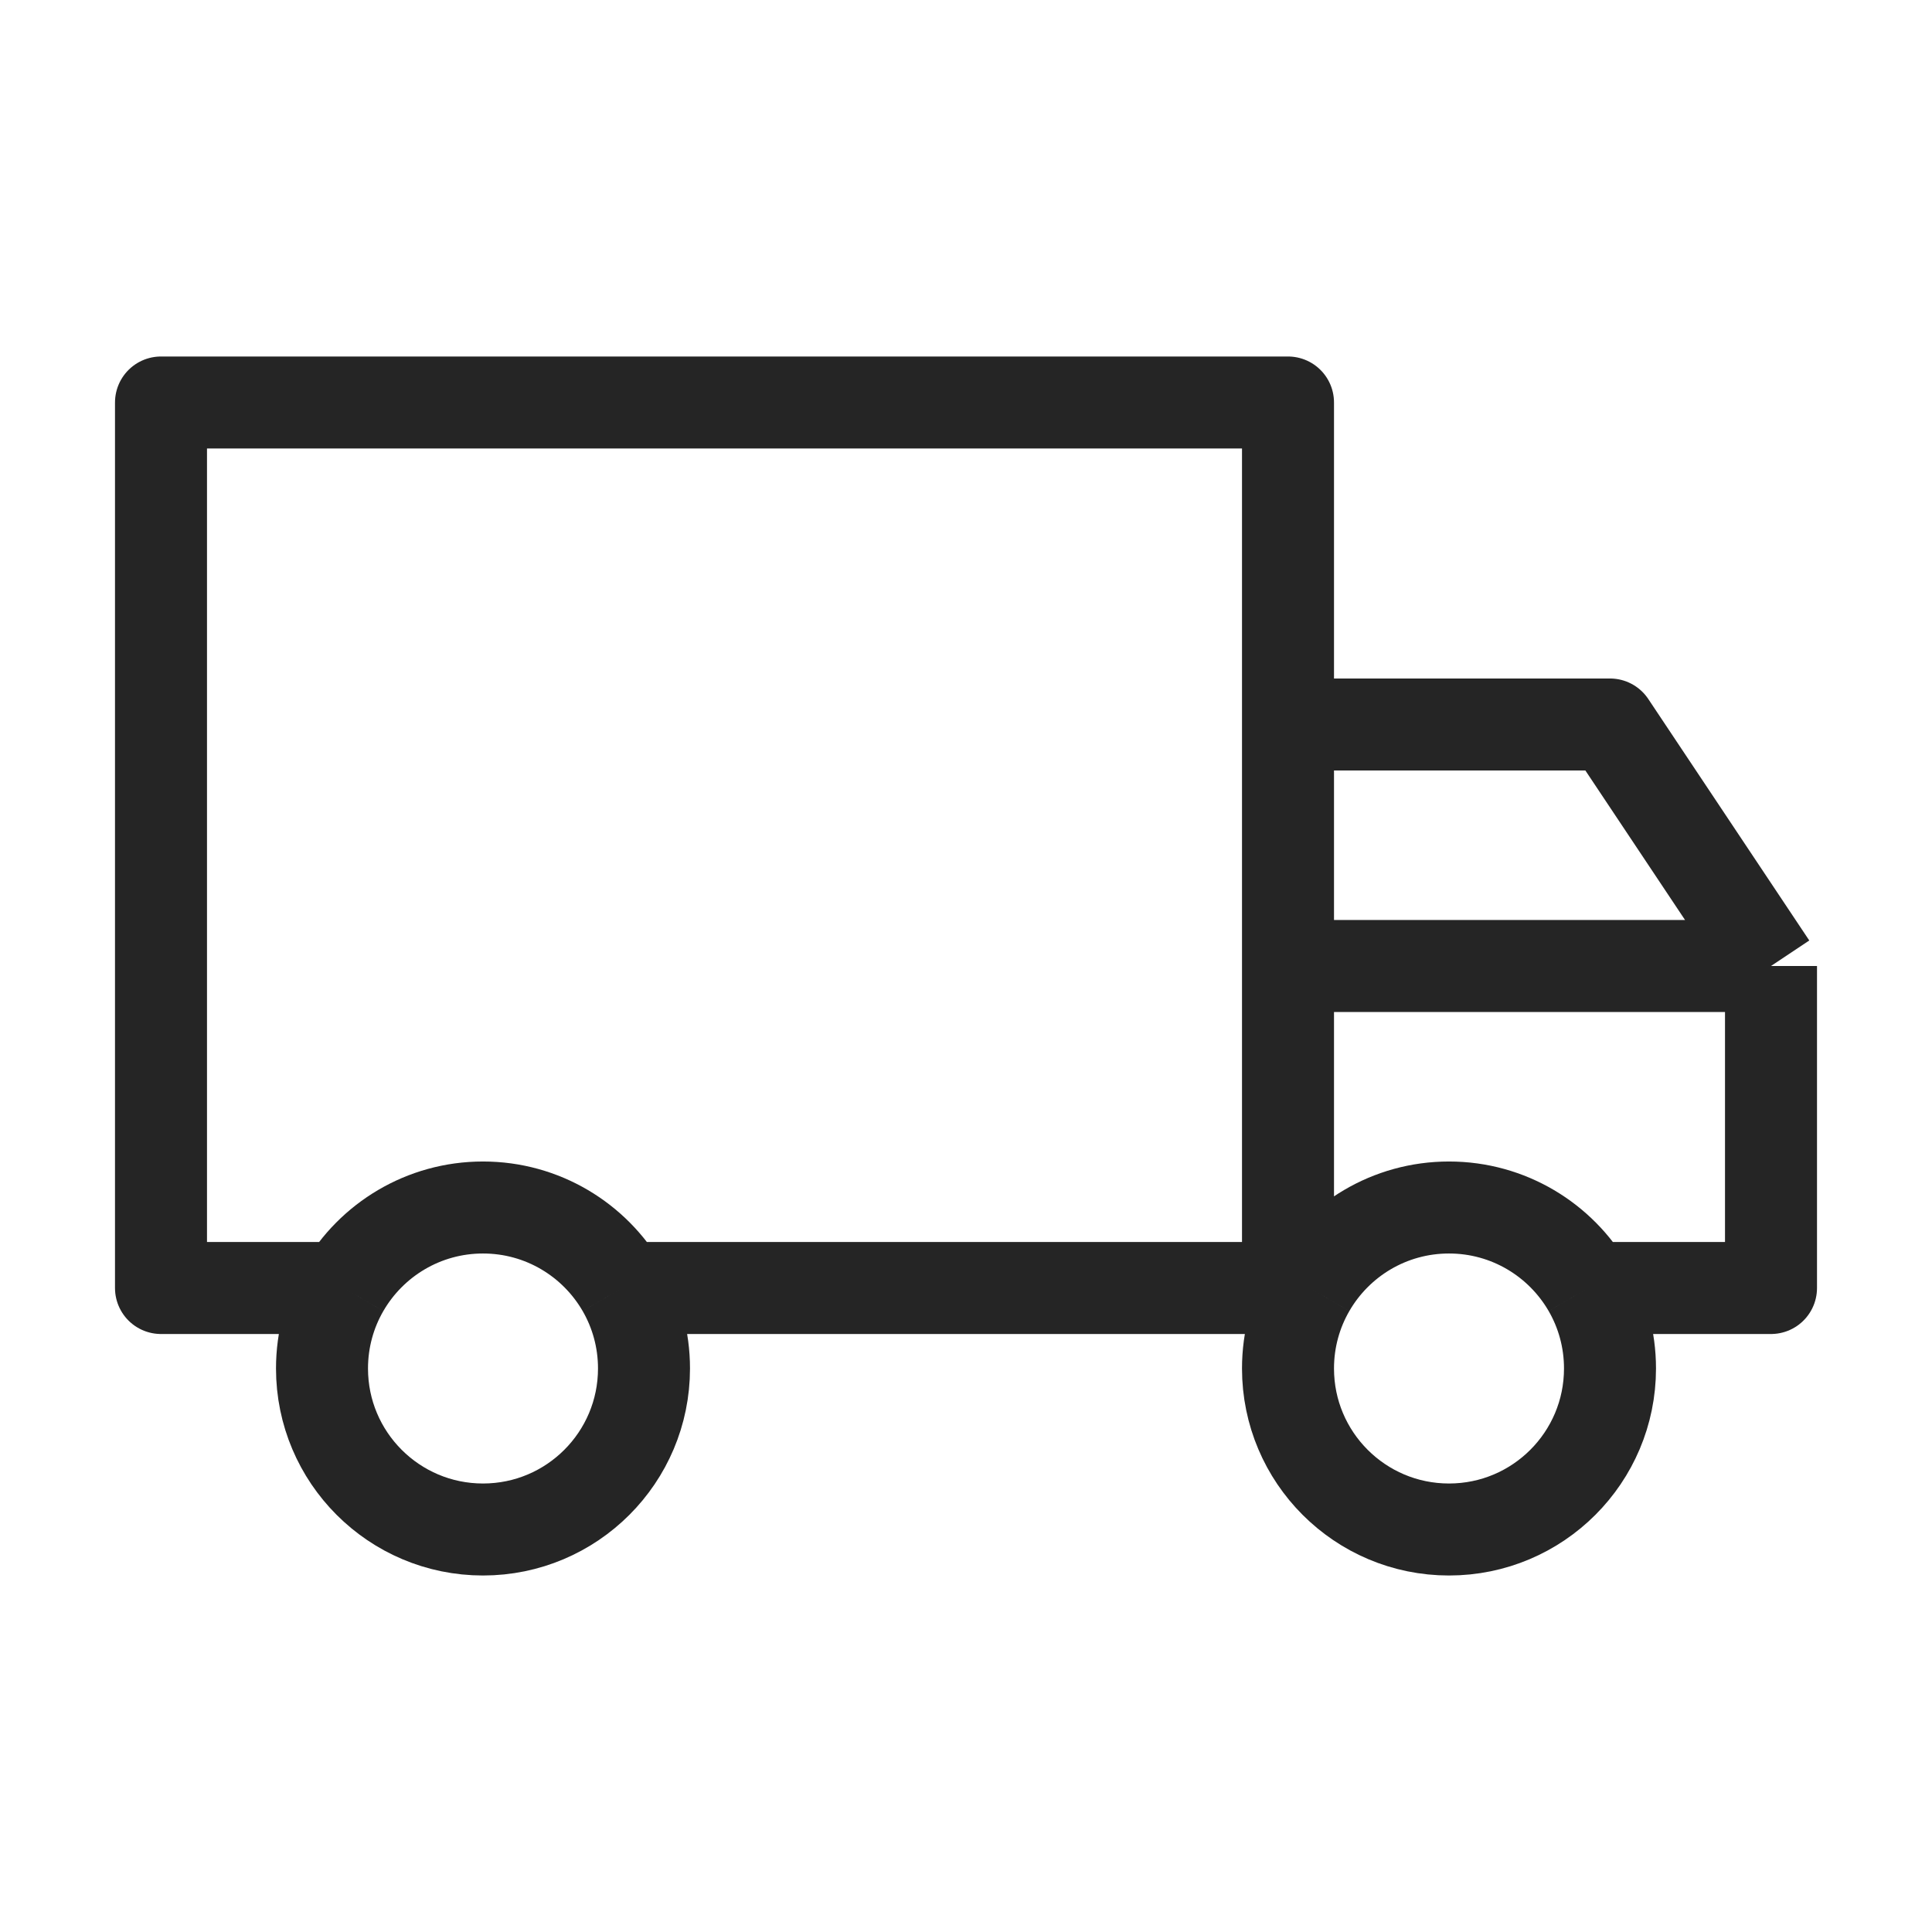 <svg width="42" height="42" viewBox="0 0 42 42" fill="none" xmlns="http://www.w3.org/2000/svg">
<path d="M28 28H13.532M28 28H28.468M28 28V21M28 15.75V8.75H3.5V28H7.468M28 15.75H35L38.5 21M28 15.75V21M38.5 21V28H34.532M38.5 21H28M13.532 28C12.927 26.954 11.796 26.25 10.5 26.25C9.205 26.25 8.073 26.954 7.468 28M13.532 28C13.83 28.515 14 29.113 14 29.75C14 31.683 12.433 33.25 10.5 33.25C8.567 33.25 7 31.683 7 29.75C7 29.113 7.17 28.515 7.468 28M34.532 28C33.927 26.954 32.795 26.25 31.5 26.25C30.204 26.25 29.073 26.954 28.468 28M34.532 28C34.83 28.515 35 29.113 35 29.75C35 31.683 33.433 33.25 31.5 33.25C29.567 33.25 28 31.683 28 29.75C28 29.113 28.17 28.515 28.468 28" stroke="#252525" stroke-width="2" stroke-linejoin="round"/>
</svg>
